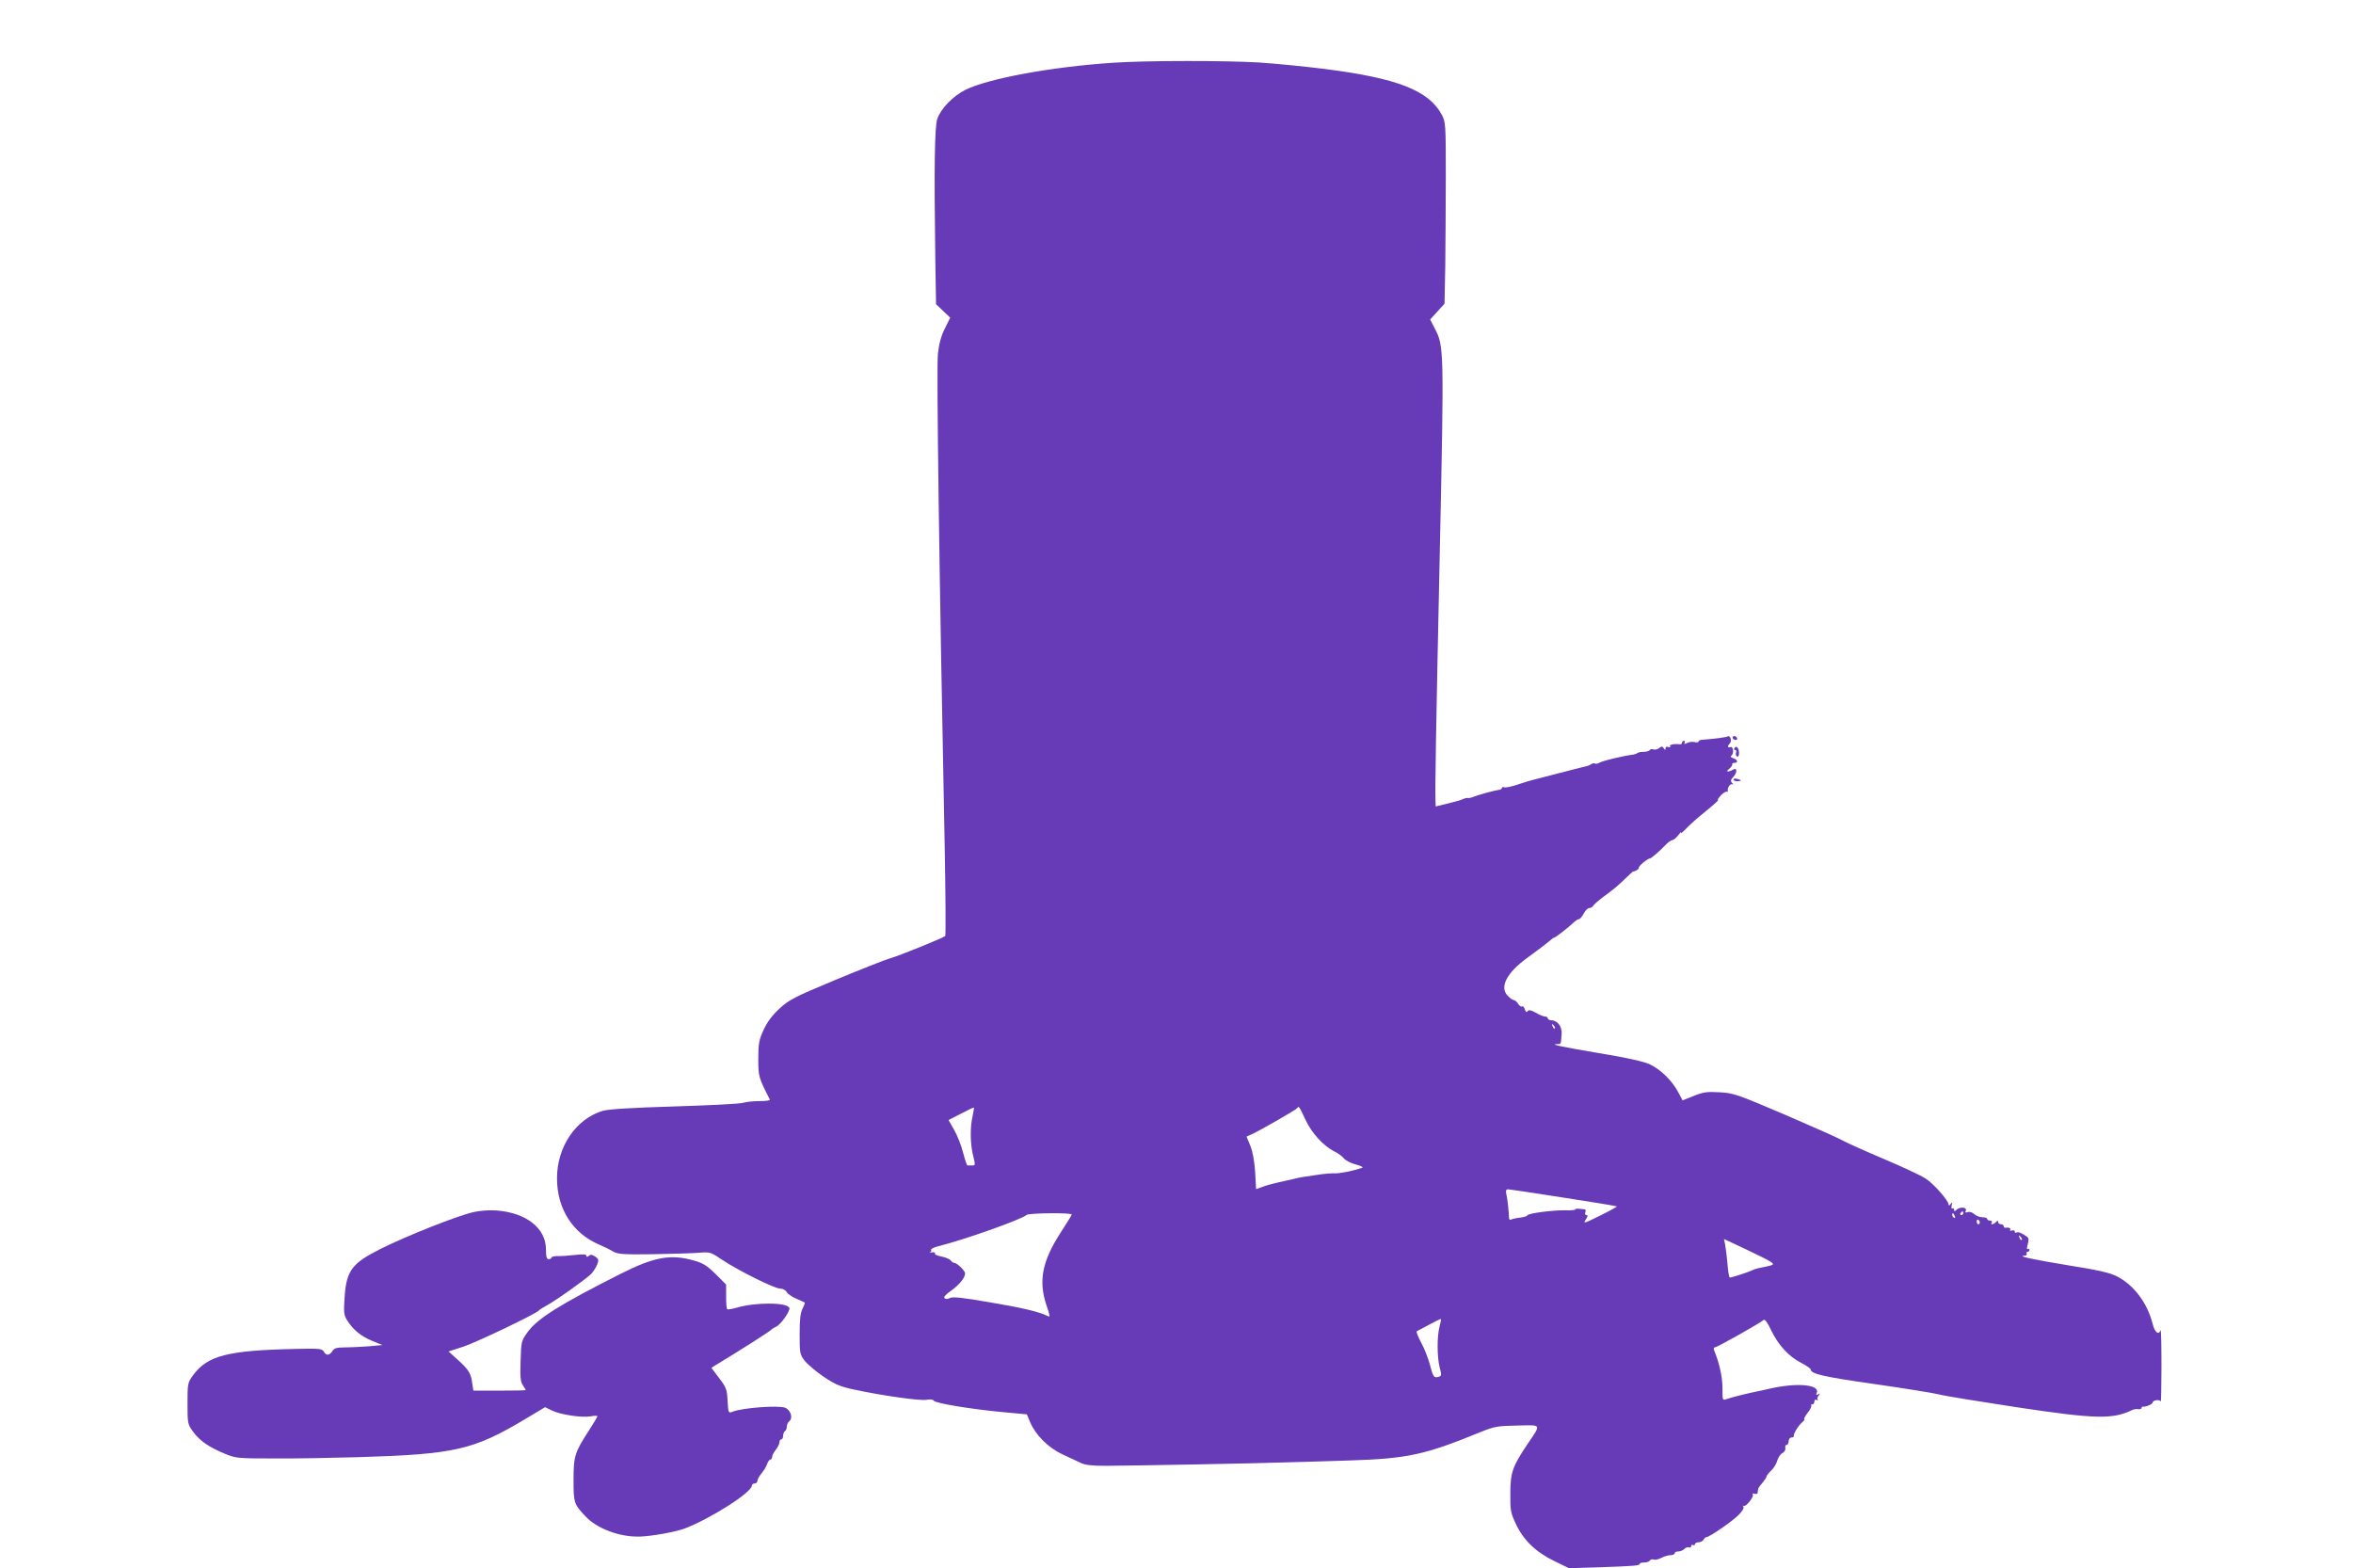 <?xml version="1.0" standalone="no"?>
<!DOCTYPE svg PUBLIC "-//W3C//DTD SVG 20010904//EN"
 "http://www.w3.org/TR/2001/REC-SVG-20010904/DTD/svg10.dtd">
<svg version="1.0" xmlns="http://www.w3.org/2000/svg"
 width="1280pt" height="853pt" viewBox="0 0 1280 853"
 preserveAspectRatio="xMidYMid meet">
<g transform="translate(0,853) scale(0.1,-0.1)"
fill="#673ab7" stroke="none">
<path d="M6060 8189 c-338 -22 -684 -86 -809 -148 -67 -34 -133 -102 -152
-157 -15 -41 -18 -267 -11 -769 l4 -240 39 -37 38 -36 -29 -59 c-21 -41 -32
-84 -38 -139 -8 -71 7 -1184 37 -2679 5 -264 6 -483 3 -487 -11 -10 -254 -109
-302 -122 -25 -7 -157 -59 -294 -116 -226 -94 -254 -109 -306 -157 -39 -36
-66 -72 -86 -115 -25 -55 -29 -75 -29 -158 0 -97 2 -102 63 -222 2 -5 -23 -8
-56 -8 -32 0 -72 -4 -88 -9 -16 -6 -184 -14 -374 -20 -238 -7 -360 -15 -391
-24 -147 -44 -249 -196 -249 -367 0 -166 86 -300 230 -361 25 -11 59 -27 75
-37 26 -15 54 -17 216 -15 102 2 215 5 250 8 62 5 65 4 130 -40 91 -60 283
-155 313 -155 14 0 30 -8 35 -18 5 -10 29 -27 53 -37 24 -10 44 -20 46 -21 2
-1 -4 -16 -12 -33 -12 -22 -16 -59 -16 -139 0 -103 1 -111 28 -145 15 -19 61
-58 102 -86 62 -42 90 -54 165 -70 152 -33 358 -62 394 -56 21 4 37 2 41 -5 9
-14 204 -46 376 -62 l130 -12 18 -43 c29 -69 98 -138 174 -174 37 -17 82 -38
101 -47 24 -12 61 -16 135 -16 170 1 821 13 991 19 88 2 239 7 335 10 317 10
412 31 710 153 79 32 94 35 203 37 136 3 132 11 57 -100 -82 -122 -94 -155
-94 -270 -1 -92 2 -105 30 -165 41 -88 109 -154 209 -202 l80 -39 165 5 c197
7 220 9 220 19 0 4 11 7 24 7 14 0 28 5 31 11 4 6 13 8 21 5 7 -3 26 1 41 9
15 8 38 15 51 15 12 0 22 5 22 10 0 6 9 10 19 10 11 0 26 6 33 13 7 8 19 12
26 9 6 -2 12 1 12 8 0 6 5 8 10 5 6 -3 10 -1 10 4 0 6 9 11 20 11 10 0 23 6
27 14 4 8 12 14 16 14 15 0 135 82 172 118 21 20 33 39 29 47 -4 6 -4 9 1 5
10 -9 58 49 50 62 -3 6 0 7 9 4 9 -3 17 -1 17 5 1 6 2 15 3 20 0 5 11 21 24
35 12 15 22 30 22 34 0 5 11 19 25 32 14 13 29 38 33 54 5 17 17 36 28 41 11
6 18 18 16 28 -2 9 1 17 7 17 6 0 11 9 11 20 0 11 7 20 15 20 8 0 14 3 13 8
-3 11 23 55 45 74 11 10 17 18 12 18 -4 0 4 15 18 34 15 18 23 36 20 40 -4 3
-1 6 5 6 7 0 12 7 12 16 0 9 5 12 13 8 6 -4 9 -4 5 1 -4 4 -2 15 5 23 10 13 9
14 -2 7 -11 -6 -13 -4 -8 8 18 46 -112 57 -263 21 -14 -3 -36 -8 -50 -11 -53
-10 -154 -35 -177 -44 -23 -8 -23 -8 -23 60 0 60 -17 137 -45 204 -4 9 -3 17
3 17 12 0 250 134 265 149 7 7 21 -11 43 -58 40 -81 95 -141 164 -176 27 -14
50 -30 50 -35 0 -24 76 -41 346 -79 159 -23 316 -48 349 -56 33 -9 227 -40
430 -71 426 -64 518 -66 625 -14 8 4 23 6 33 4 9 -1 17 2 17 7 0 5 3 8 8 7 12
-3 52 13 52 22 0 13 39 19 44 6 2 -6 4 81 4 194 0 113 -2 199 -5 193 -11 -28
-31 -11 -43 35 -28 113 -102 212 -195 259 -37 19 -101 34 -260 59 -199 33
-285 51 -242 53 10 1 15 5 12 11 -3 5 -1 10 4 10 6 0 11 5 11 11 0 5 -4 8 -9
4 -6 -3 -6 7 0 27 6 23 5 34 -4 40 -32 22 -48 28 -57 23 -6 -3 -10 -1 -10 5 0
7 -7 9 -16 6 -8 -3 -12 -2 -9 4 6 9 -8 14 -27 11 -5 0 -8 3 -8 9 0 5 -7 10
-15 10 -8 0 -15 5 -15 12 0 9 -3 9 -12 0 -15 -15 -32 -16 -23 -2 3 6 -1 10 -9
10 -9 0 -16 4 -16 9 0 5 -11 9 -25 9 -14 0 -34 7 -45 17 -11 10 -26 15 -36 11
-12 -4 -15 -2 -10 9 7 19 -34 21 -52 3 -9 -9 -12 -9 -12 1 0 7 -4 10 -9 7 -5
-4 -7 4 -4 16 4 19 3 20 -6 8 -6 -9 -11 -10 -11 -3 0 22 -82 115 -127 143 -25
16 -127 64 -227 106 -99 42 -199 87 -221 99 -22 13 -164 76 -315 141 -261 111
-279 118 -356 122 -68 4 -89 1 -141 -20 l-60 -24 -24 45 c-32 61 -94 122 -152
150 -33 16 -121 36 -279 62 -208 35 -273 49 -225 49 19 0 18 -1 22 54 3 42
-22 75 -57 76 -10 0 -18 5 -18 10 0 6 -7 10 -15 10 -8 0 -31 9 -51 21 -27 15
-39 17 -44 8 -5 -8 -10 -5 -15 10 -3 12 -10 19 -15 16 -5 -3 -15 3 -22 15 -7
11 -18 20 -24 20 -6 0 -21 11 -33 24 -45 47 -4 125 108 206 66 48 106 79 124
94 9 9 20 16 23 16 6 0 79 57 106 83 10 9 22 17 28 17 5 0 16 14 25 30 9 17
22 30 30 30 8 0 18 6 22 13 4 7 26 26 48 43 62 45 87 66 128 106 21 20 39 37
40 37 12 -1 36 15 32 20 -4 8 48 51 60 51 7 0 53 39 90 78 12 12 27 22 33 22
6 0 20 12 32 27 12 16 18 21 14 13 -4 -8 8 1 28 22 19 20 61 58 94 84 67 55
88 74 79 74 -3 0 5 11 17 24 13 13 26 21 31 19 4 -2 7 -1 6 4 -4 17 14 43 25
36 7 -3 6 -1 -1 7 -10 11 -9 18 8 36 21 23 18 51 -4 37 -24 -15 -43 -12 -22 3
11 9 19 20 18 25 -2 5 4 9 12 9 22 0 18 18 -6 25 -13 4 -17 10 -11 14 16 10
11 53 -5 47 -16 -6 -17 6 -3 20 13 13 2 46 -11 38 -9 -5 -76 -14 -136 -18 -13
0 -23 -5 -23 -10 0 -4 -10 -6 -22 -3 -12 3 -30 1 -41 -5 -14 -7 -17 -7 -13 1
4 6 2 11 -3 11 -6 0 -11 -5 -11 -10 0 -6 -6 -10 -12 -9 -31 4 -59 -2 -53 -11
3 -6 -1 -7 -9 -4 -10 4 -16 1 -16 -7 0 -11 -2 -11 -9 0 -8 12 -12 12 -25 2 -9
-7 -22 -11 -31 -8 -8 4 -17 2 -20 -3 -4 -6 -19 -10 -34 -10 -15 0 -31 -3 -34
-7 -4 -3 -17 -8 -29 -9 -49 -6 -156 -32 -175 -42 -11 -6 -23 -9 -26 -6 -3 3
-12 2 -19 -2 -7 -5 -17 -9 -23 -11 -14 -3 -35 -8 -170 -43 -66 -17 -127 -33
-135 -35 -8 -2 -42 -12 -74 -23 -33 -11 -65 -18 -73 -15 -7 3 -13 1 -13 -4 0
-5 -8 -9 -17 -10 -20 -2 -120 -29 -143 -40 -8 -3 -19 -5 -24 -4 -5 1 -16 -1
-25 -5 -21 -9 -25 -10 -93 -27 l-58 -14 -1 26 c-3 65 2 367 23 1344 24 1130
23 1133 -27 1230 l-25 49 39 43 39 43 4 203 c1 112 3 335 3 494 0 279 -1 292
-22 331 -71 132 -242 199 -638 249 -104 13 -264 29 -355 35 -188 11 -604 11
-790 -1z m2398 -5254 c-3 -3 -9 2 -12 12 -6 14 -5 15 5 6 7 -7 10 -15 7 -18z
m-3167 -476 c-15 -62 -13 -156 3 -217 12 -49 12 -52 -5 -52 -11 0 -22 0 -26 0
-3 -1 -14 31 -24 70 -10 40 -32 95 -49 124 l-30 53 68 35 c37 19 68 34 70 33
1 -2 -2 -22 -7 -46z m1810 -19 c34 -74 98 -144 160 -175 19 -9 41 -26 50 -37
9 -11 38 -26 65 -33 27 -7 42 -15 34 -18 -51 -17 -120 -31 -150 -30 -19 1 -64
-3 -100 -9 -36 -5 -72 -11 -80 -12 -8 -1 -28 -6 -45 -10 -16 -4 -52 -12 -80
-18 -27 -6 -66 -16 -86 -24 l-36 -13 -5 92 c-4 59 -13 110 -26 143 l-21 51 27
12 c47 21 242 134 248 142 9 15 11 11 45 -61z m1404 -425 c158 -24 289 -46
291 -48 2 -1 -39 -24 -92 -50 -87 -43 -93 -45 -78 -22 11 17 13 25 4 25 -7 0
-10 7 -6 15 3 8 2 15 -2 16 -43 5 -52 5 -52 0 0 -4 -24 -6 -54 -5 -71 1 -200
-16 -207 -27 -3 -6 -22 -11 -41 -13 -20 -2 -41 -7 -47 -10 -6 -4 -11 -1 -12 6
-1 38 -8 101 -14 128 -5 22 -3 30 8 30 8 0 144 -20 302 -45z m2175 -85 c0 -5
-5 -10 -11 -10 -5 0 -7 5 -4 10 3 6 8 10 11 10 2 0 4 -4 4 -10z m-4850 -7 c0
-3 -28 -49 -62 -101 -99 -154 -120 -261 -75 -394 19 -54 20 -65 8 -58 -45 23
-135 45 -314 75 -151 26 -204 32 -219 24 -13 -7 -24 -7 -30 -1 -6 6 6 20 35
40 45 32 77 71 77 95 0 14 -44 57 -59 57 -5 0 -14 6 -20 14 -7 8 -30 17 -52
21 -21 4 -36 11 -33 16 3 6 -5 8 -18 6 -12 -2 -17 -2 -10 0 7 3 10 8 7 13 -3
5 14 14 37 20 143 35 457 147 483 171 10 10 245 13 245 2z m4804 -9 c3 -8 2
-12 -4 -9 -6 3 -10 10 -10 16 0 14 7 11 14 -7z m136 -35 c0 -5 -4 -9 -8 -9 -5
0 -9 7 -9 15 0 8 4 12 9 9 4 -3 8 -9 8 -15z m228 -94 c-3 -3 -9 2 -12 12 -6
14 -5 15 5 6 7 -7 10 -15 7 -18z m-1366 -119 c22 -16 21 -17 -52 -32 -19 -3
-41 -10 -50 -15 -17 -9 -110 -39 -120 -39 -4 0 -10 35 -13 78 -4 42 -10 89
-13 104 l-6 28 117 -55 c64 -30 126 -61 137 -69z m-1801 -353 c-14 -50 -14
-162 0 -219 13 -49 12 -51 -15 -56 -16 -2 -22 8 -36 63 -10 37 -31 93 -49 125
-17 32 -28 60 -24 62 4 2 35 18 68 36 33 18 61 32 63 30 2 -1 -1 -19 -7 -41z"/>
<path d="M9426 4521 c-3 -5 1 -11 9 -15 8 -3 15 -1 15 4 0 13 -18 22 -24 11z"/>
<path d="M9435 4460 c-3 -5 -2 -10 4 -10 6 0 8 -6 5 -14 -3 -8 -1 -17 5 -21 7
-4 11 4 11 19 0 27 -15 43 -25 26z"/>
<path d="M9430 4289 c0 -5 9 -9 20 -9 11 0 20 2 20 4 0 2 -9 6 -20 9 -11 3
-20 1 -20 -4z"/>
<path d="M2575 1936 c-88 -20 -363 -129 -505 -200 -155 -78 -185 -118 -195
-258 -6 -88 -5 -101 13 -130 33 -52 75 -87 136 -112 l56 -23 -76 -7 c-43 -3
-101 -6 -130 -6 -43 0 -56 -4 -66 -20 -16 -25 -34 -26 -47 -2 -9 15 -25 17
-148 14 -376 -8 -485 -36 -564 -145 -28 -39 -29 -44 -29 -152 0 -109 1 -113
30 -153 36 -49 82 -82 170 -119 63 -26 70 -27 270 -27 113 -1 320 3 460 7 526
16 626 39 910 209 l105 63 37 -18 c47 -23 161 -40 211 -32 20 4 37 4 37 1 0
-3 -20 -37 -45 -76 -78 -120 -85 -140 -85 -270 0 -125 2 -132 64 -198 62 -67
186 -114 295 -111 68 2 194 25 246 44 139 53 364 196 365 233 0 6 7 12 15 12
8 0 15 6 15 14 0 8 11 27 24 43 13 15 26 38 30 51 4 12 12 22 17 22 5 0 9 6 9
14 0 7 9 25 20 39 11 14 20 32 20 41 0 9 5 16 10 16 6 0 10 9 10 19 0 11 5 23
10 26 6 3 10 14 10 24 0 10 6 24 14 30 21 17 7 61 -23 73 -37 14 -228 0 -284
-21 -25 -10 -25 -9 -29 58 -3 62 -7 73 -46 124 l-42 56 22 14 c142 86 288 179
302 192 6 6 19 14 28 18 24 9 78 86 72 102 -12 31 -187 31 -287 1 -25 -7 -48
-11 -51 -8 -4 3 -6 34 -6 69 l0 65 -57 57 c-48 47 -69 60 -119 74 -127 36
-216 19 -399 -73 -331 -167 -453 -244 -505 -317 -34 -47 -35 -51 -38 -156 -3
-86 -1 -113 12 -132 9 -13 16 -26 16 -27 0 -2 -64 -3 -142 -3 l-143 0 -6 40
c-7 54 -20 75 -79 128 l-50 45 83 27 c74 25 395 179 407 195 3 4 21 16 40 26
53 28 222 149 247 175 12 13 26 36 32 51 9 23 7 30 -11 42 -16 11 -25 13 -35
4 -9 -7 -13 -7 -13 1 0 8 -18 9 -62 4 -35 -4 -78 -7 -95 -6 -18 0 -33 -4 -33
-8 0 -5 -7 -9 -15 -9 -11 0 -15 13 -15 53 0 116 -108 200 -269 212 -38 3 -91
-1 -126 -9z"/>
</g>
</svg>
